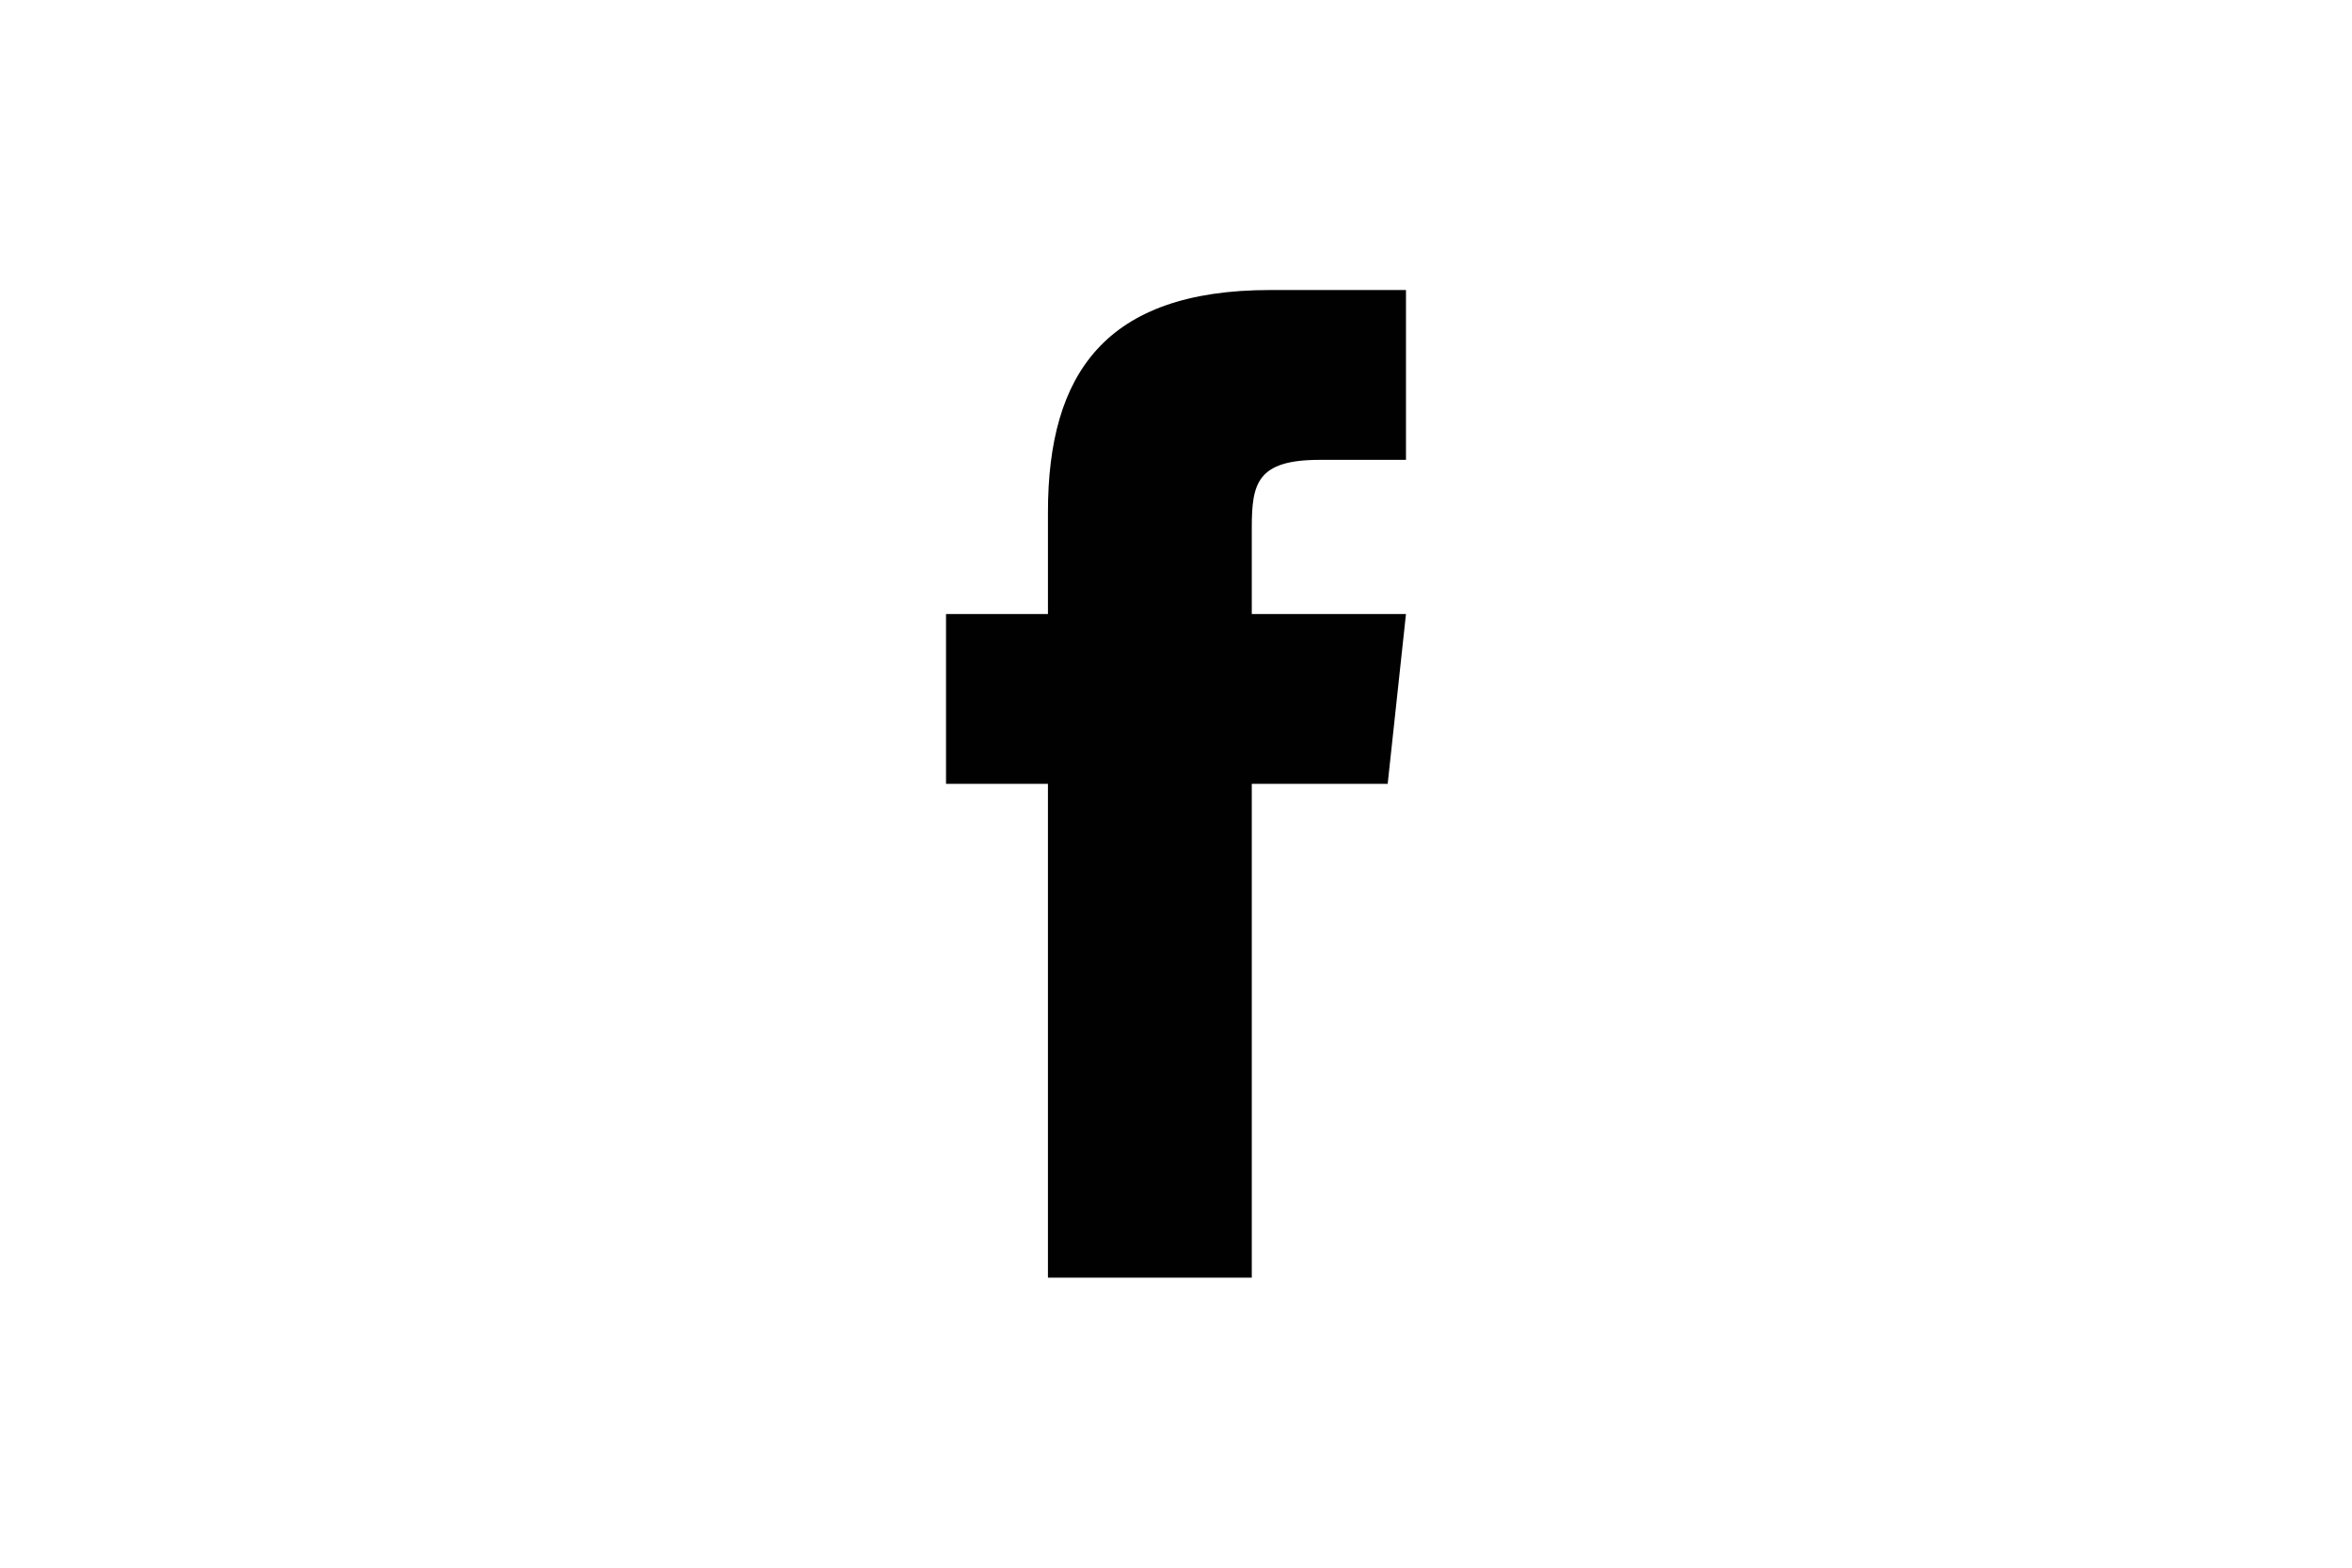 <?xml version="1.0" encoding="utf-8"?>
<!-- Generator: Adobe Illustrator 20.1.0, SVG Export Plug-In . SVG Version: 6.00 Build 0)  -->
<svg version="1.1" id="face_book" xmlns="http://www.w3.org/2000/svg" xmlns:xlink="http://www.w3.org/1999/xlink" x="0px" y="0px"
	 viewBox="0 0 90 60" style="enable-background:new 0 0 90 60;" xml:space="preserve">
<style type="text/css">
	.st0{fill:#010101;}
</style>
<g>
	<path class="st0" d="M47.9,48.9h-7.8V30h-3.9v-6.5h3.9v-3.9c0-5.3,2.2-8.5,8.5-8.5h5.2v6.5h-3.3c-2.4,0-2.6,0.9-2.6,2.6l0,3.3h5.9
		L53.1,30h-5.2V48.9z"/>
</g>
<g>
</g>
<g>
</g>
<g>
</g>
<g>
</g>
<g>
</g>
<g>
</g>
<g>
</g>
<g>
</g>
<g>
</g>
<g>
</g>
<g>
</g>
<g>
</g>
<g>
</g>
<g>
</g>
<g>
</g>
</svg>

